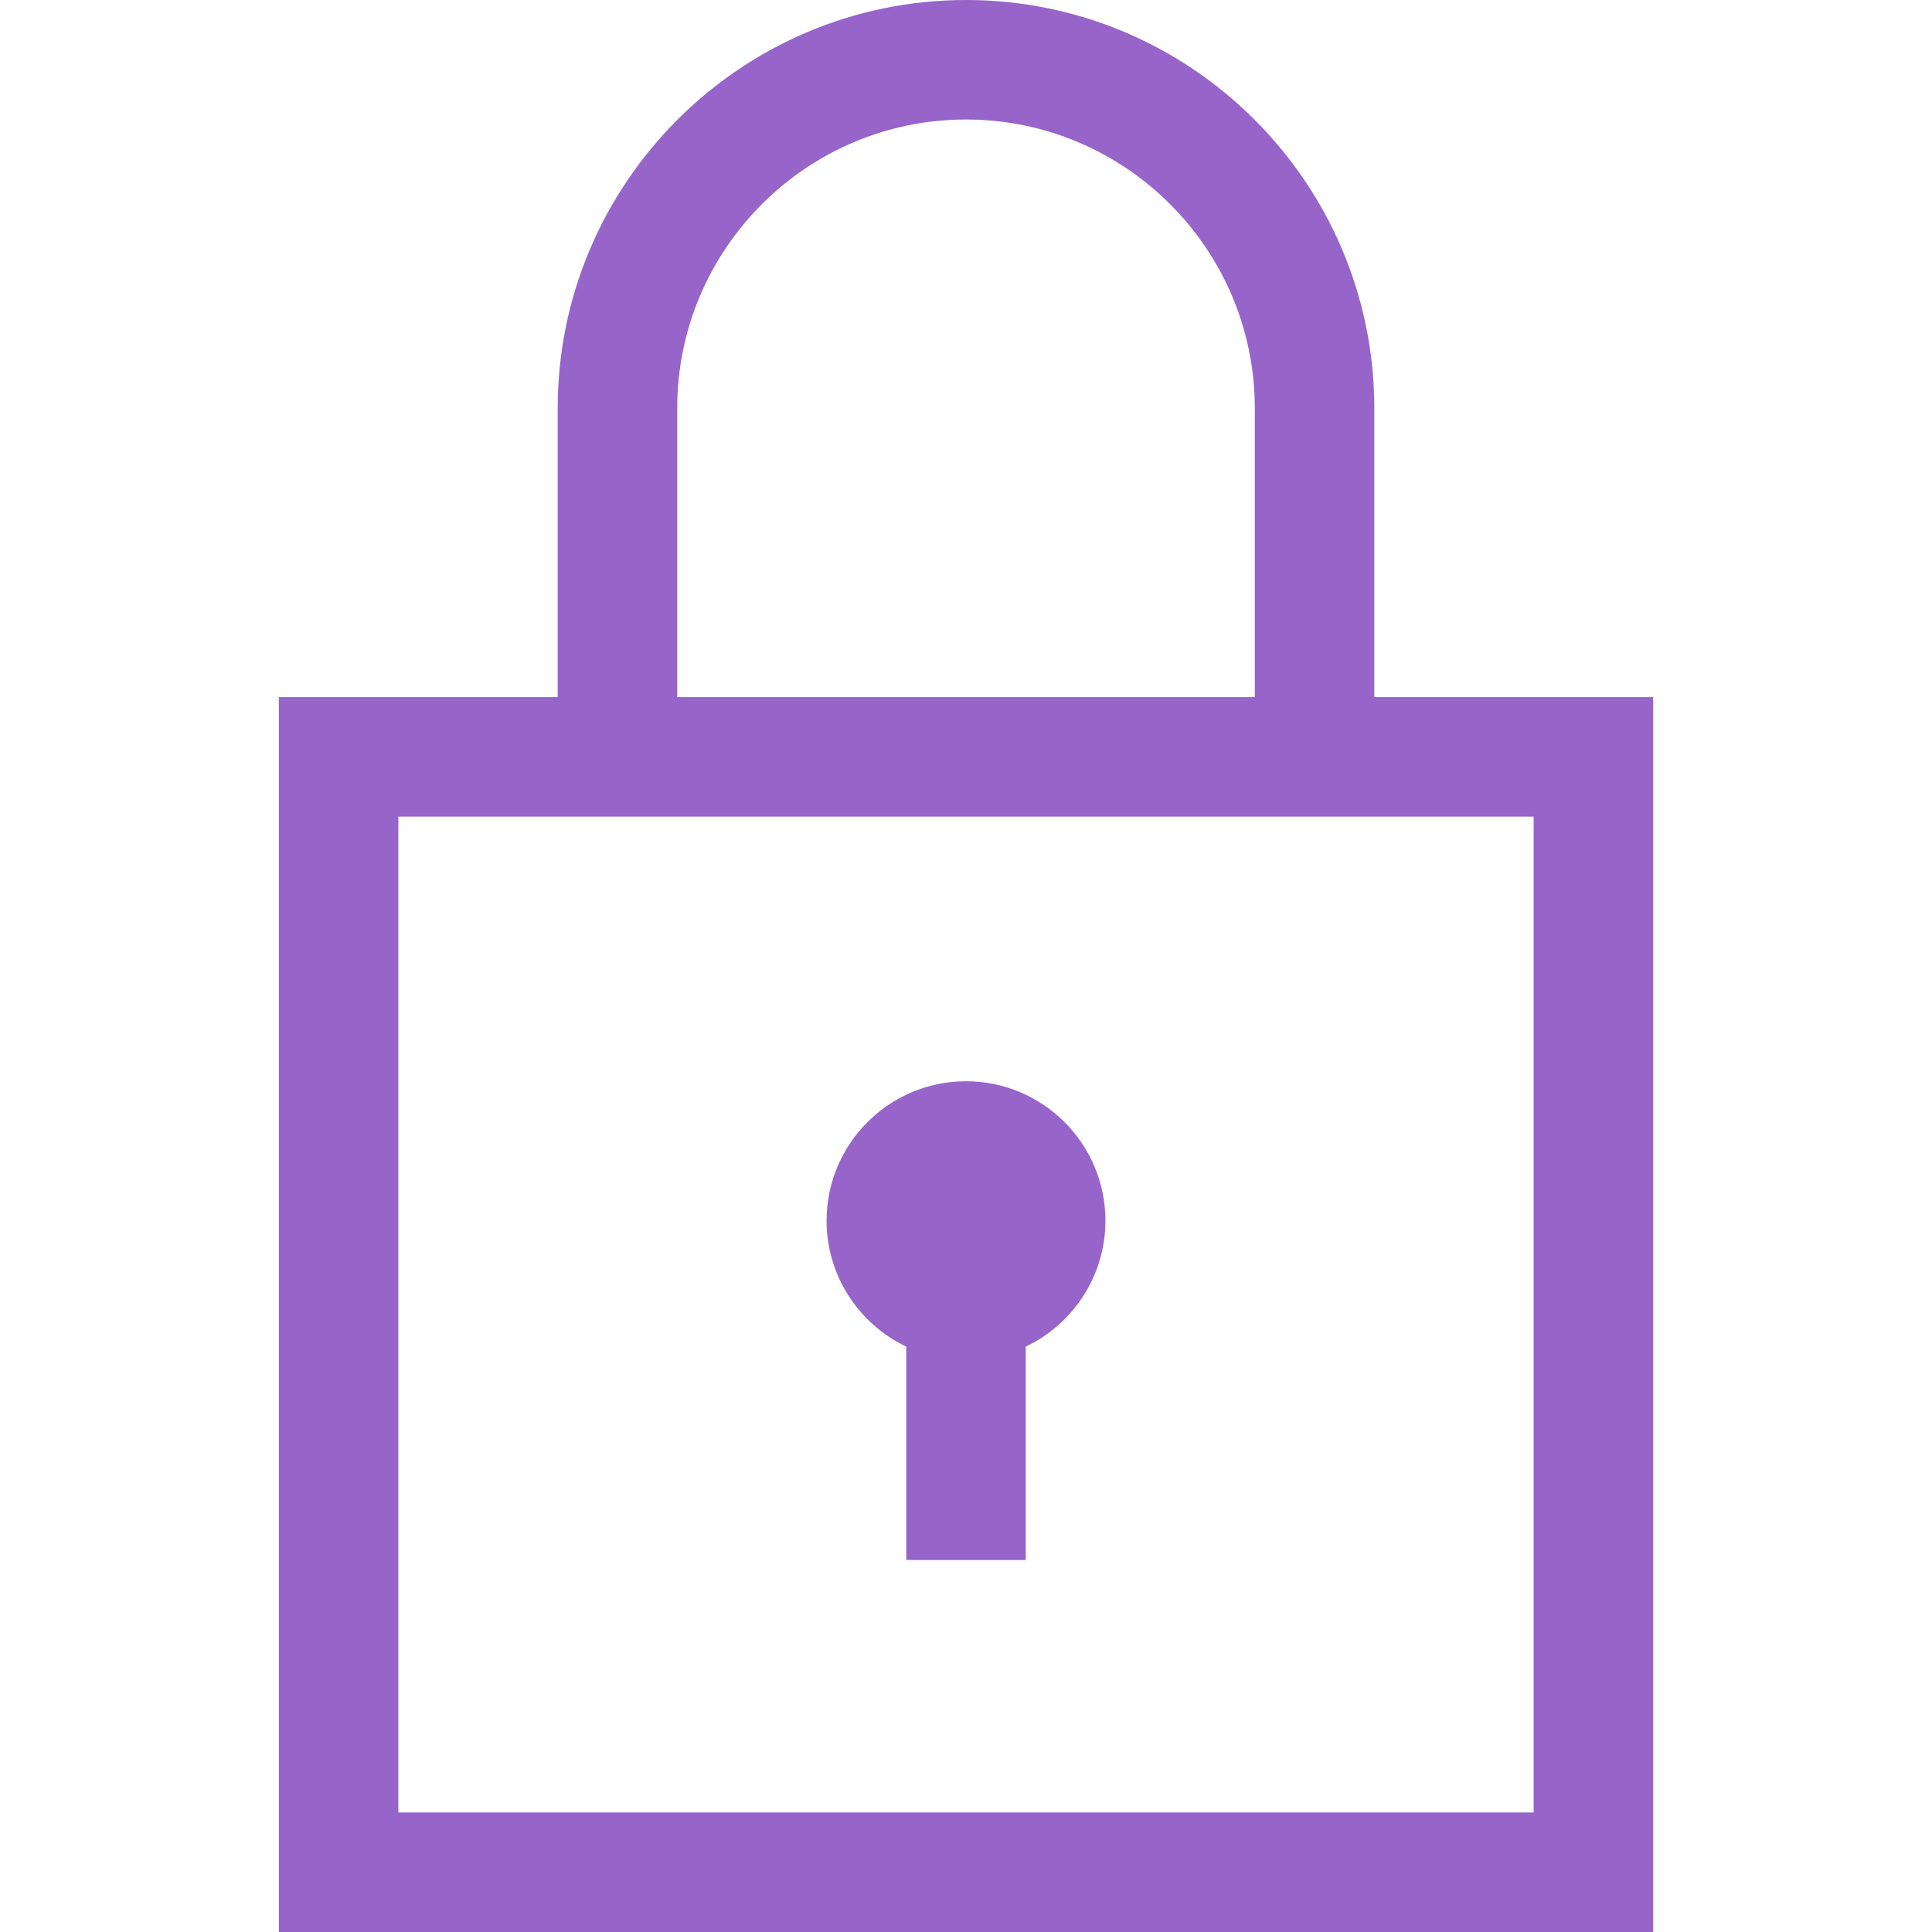 <?xml version="1.0" encoding="iso-8859-1"?>
<!-- Generator: Adobe Illustrator 19.0.0, SVG Export Plug-In . SVG Version: 6.00 Build 0)  -->
<svg version="1.1" id="Layer_1" xmlns="http://www.w3.org/2000/svg" xmlns:xlink="http://www.w3.org/1999/xlink" x="0px" y="0px"
	 viewBox="0 0 485 485" style="enable-background:new 0 0 485 485;" xml:space="preserve">
<g>
	<path d="M345,175v-72.5C345,45.981,299.019,0,242.5,0S140,45.981,140,102.5V175H70v310h345V175H345z M170,102.5
		c0-39.977,32.523-72.5,72.5-72.5S315,62.523,315,102.5V175H170V102.5z M385,455H100V205h285V455z" fill="#9764C9" />
	<path d="M227.5,338.047v53.568h30v-53.569c11.814-5.628,20-17.682,20-31.616c0-19.299-15.701-35-35-35c-19.299,0-35,15.701-35,35
		C207.5,320.365,215.686,332.42,227.5,338.047z" fill="#9764C9" />
</g>
<g>
</g>
<g>
</g>
<g>
</g>
<g>
</g>
<g>
</g>
<g>
</g>
<g>
</g>
<g>
</g>
<g>
</g>
<g>
</g>
<g>
</g>
<g>
</g>
<g>
</g>
<g>
</g>
<g>
</g>
</svg>
